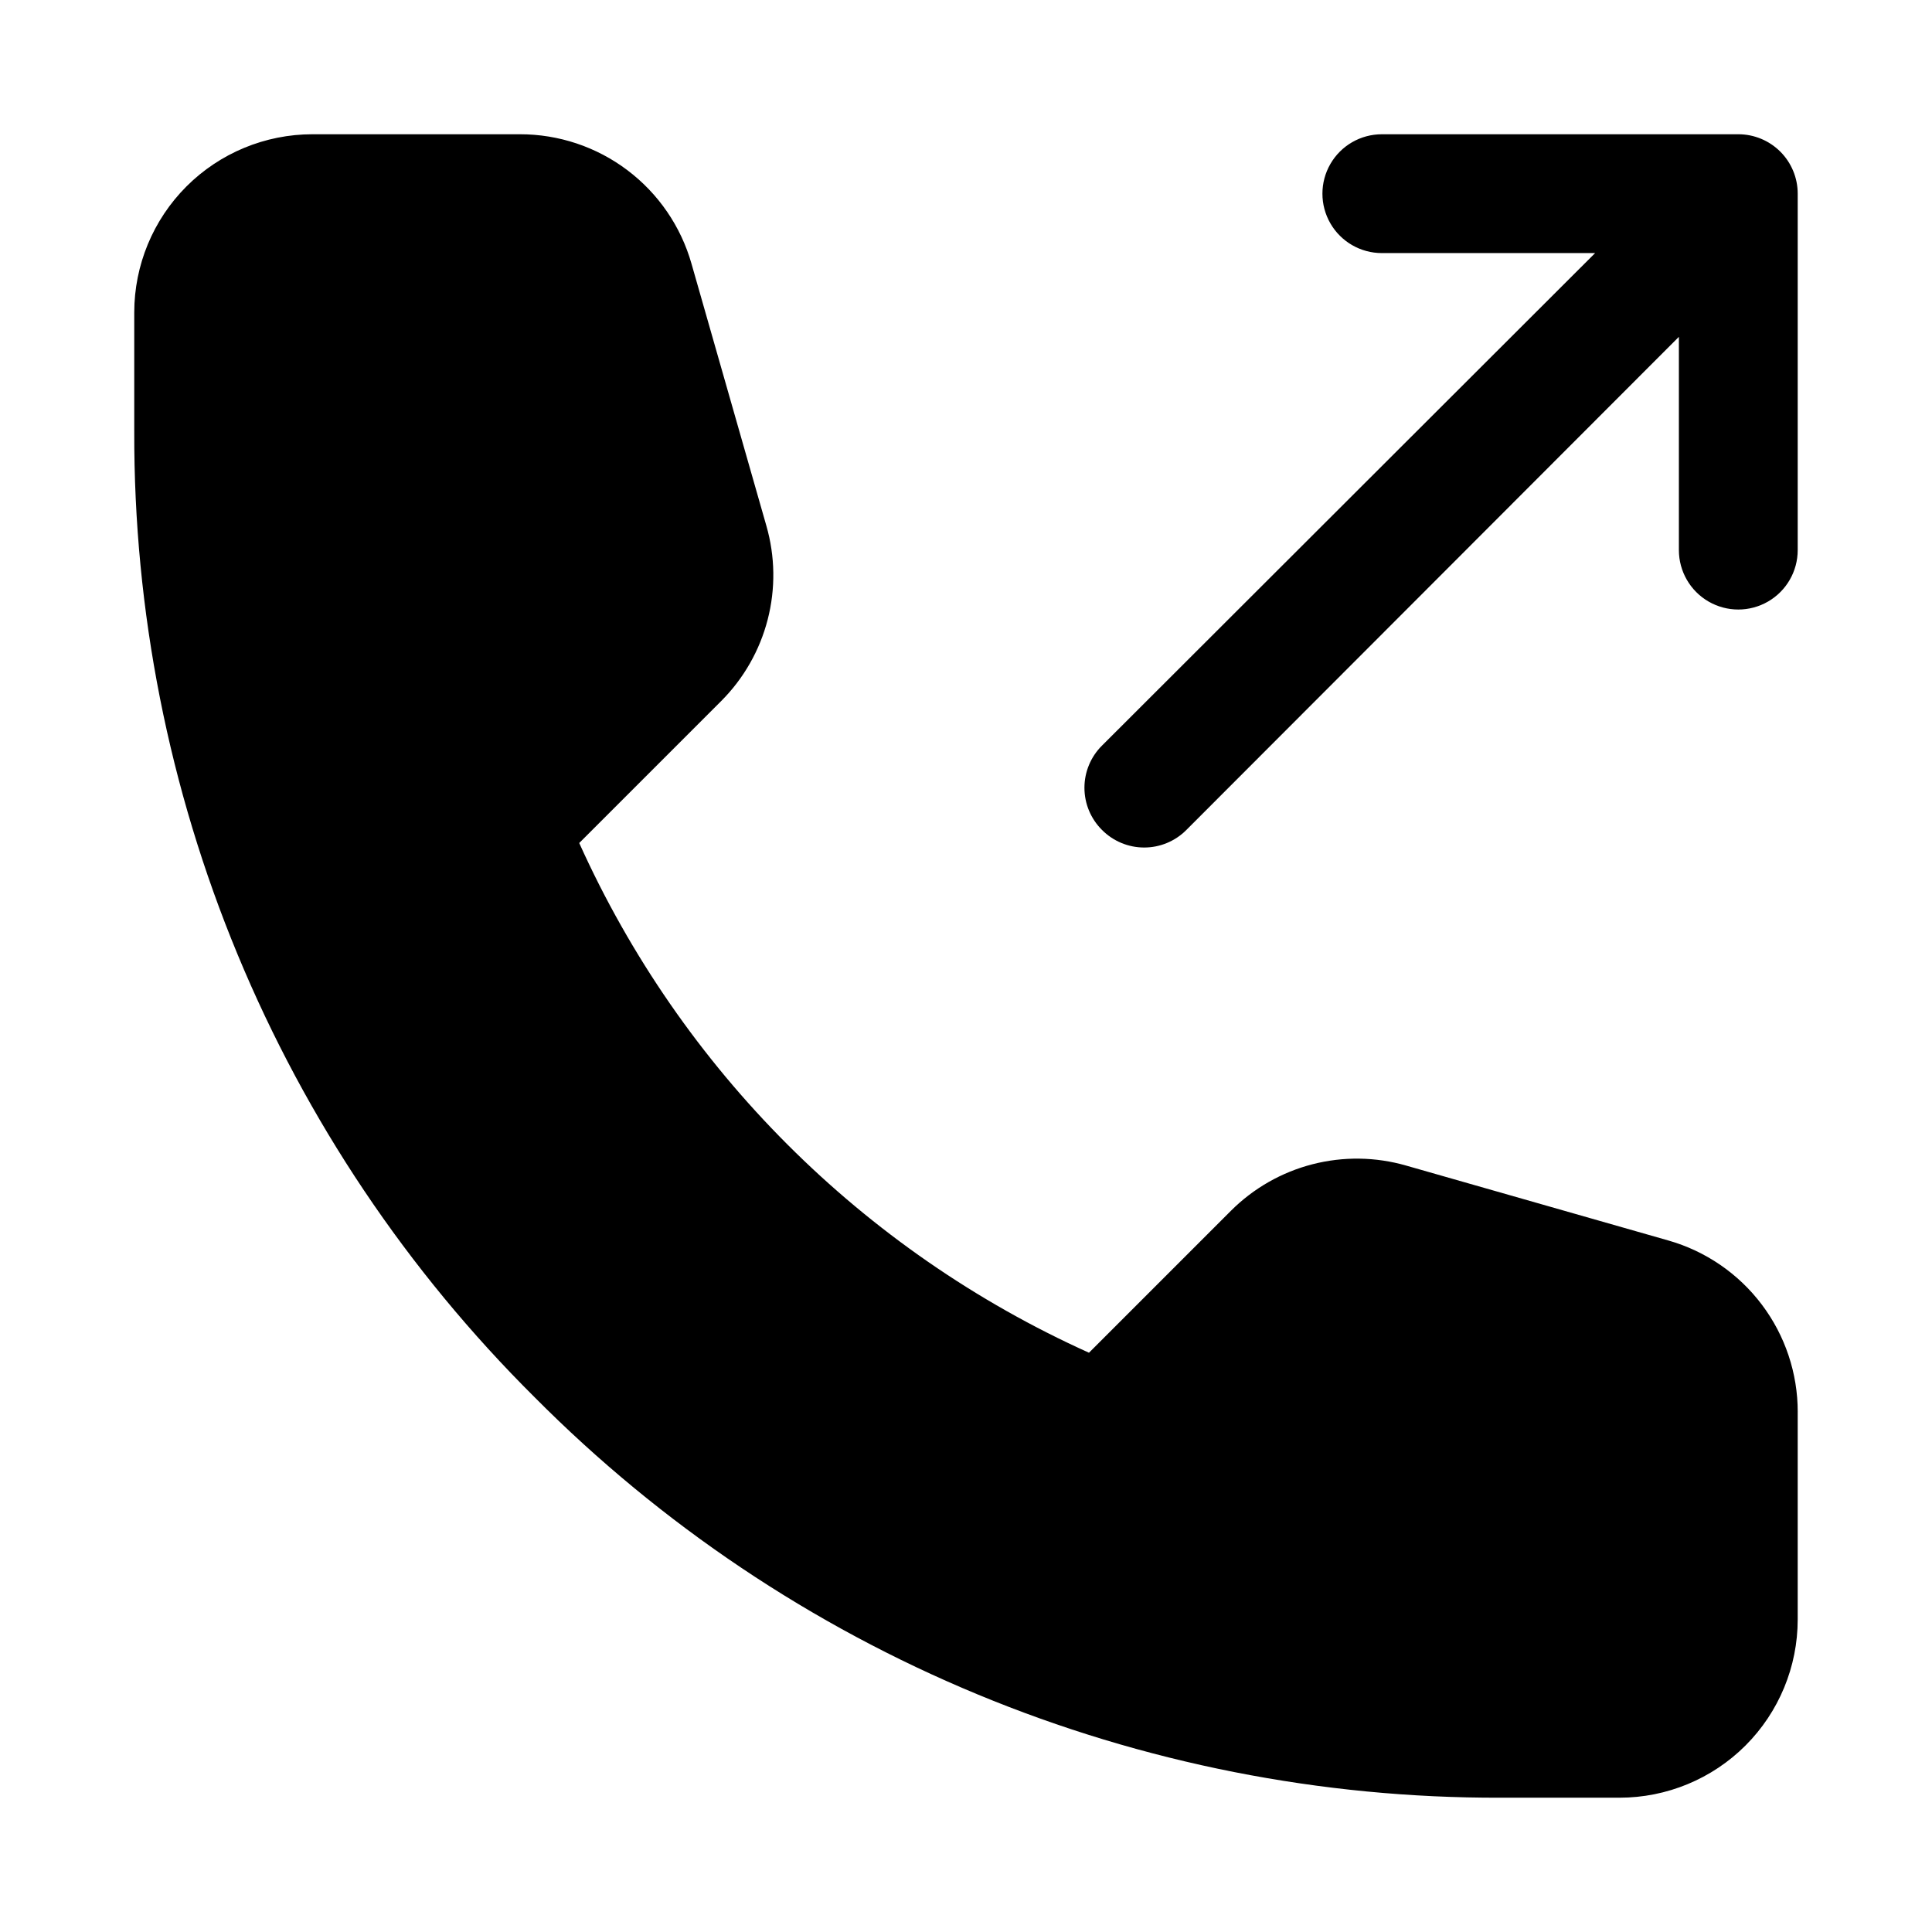 <?xml version="1.0" encoding="UTF-8"?>
<!-- Uploaded to: ICON Repo, www.iconrepo.com, Generator: ICON Repo Mixer Tools -->
<svg fill="#000000" width="800px" height="800px" version="1.1" viewBox="144 144 512 512" xmlns="http://www.w3.org/2000/svg">
 <path d="m620.41 518.23v54.949c0 12.527-4.977 24.539-13.832 33.398-8.859 8.855-20.871 13.832-33.398 13.832h-31.488c-47.57 0.141-94.695-9.164-138.64-27.383-43.945-18.215-83.836-44.977-117.36-78.73-33.754-33.52-60.516-73.41-78.73-117.36-18.215-43.945-27.523-91.07-27.383-138.64v-31.488c0-12.523 4.977-24.539 13.832-33.398 8.859-8.855 20.875-13.832 33.398-13.832h54.949c10.285-0.016 20.297 3.328 28.508 9.523 8.215 6.195 14.18 14.902 16.992 24.797l19.836 69.43v0.004c2.336 8.105 2.457 16.688 0.352 24.852-2.106 8.168-6.356 15.625-12.316 21.594l-37.629 37.629c27.039 60 75.082 108.04 135.09 135.08l37.629-37.629c5.965-5.957 13.422-10.211 21.59-12.316 8.168-2.106 16.75-1.98 24.852 0.352l69.43 19.836h0.004c9.895 2.812 18.602 8.777 24.797 16.992 6.195 8.211 9.539 18.223 9.523 28.508zm-15.742-338.65h-94.465c-5.625 0-10.824 3-13.637 7.871s-2.812 10.875 0 15.746c2.812 4.871 8.012 7.871 13.637 7.871h56.52l-130.68 130.52c-2.981 2.953-4.656 6.981-4.656 11.176 0 4.199 1.676 8.223 4.656 11.18 2.957 2.981 6.981 4.656 11.18 4.656s8.223-1.676 11.18-4.656l130.52-130.68v56.52c0 5.625 3.004 10.824 7.875 13.637 4.871 2.812 10.871 2.812 15.742 0 4.871-2.812 7.871-8.012 7.871-13.637v-94.465c0-4.176-1.656-8.18-4.609-11.133-2.953-2.949-6.957-4.609-11.133-4.609z"/>
</svg>